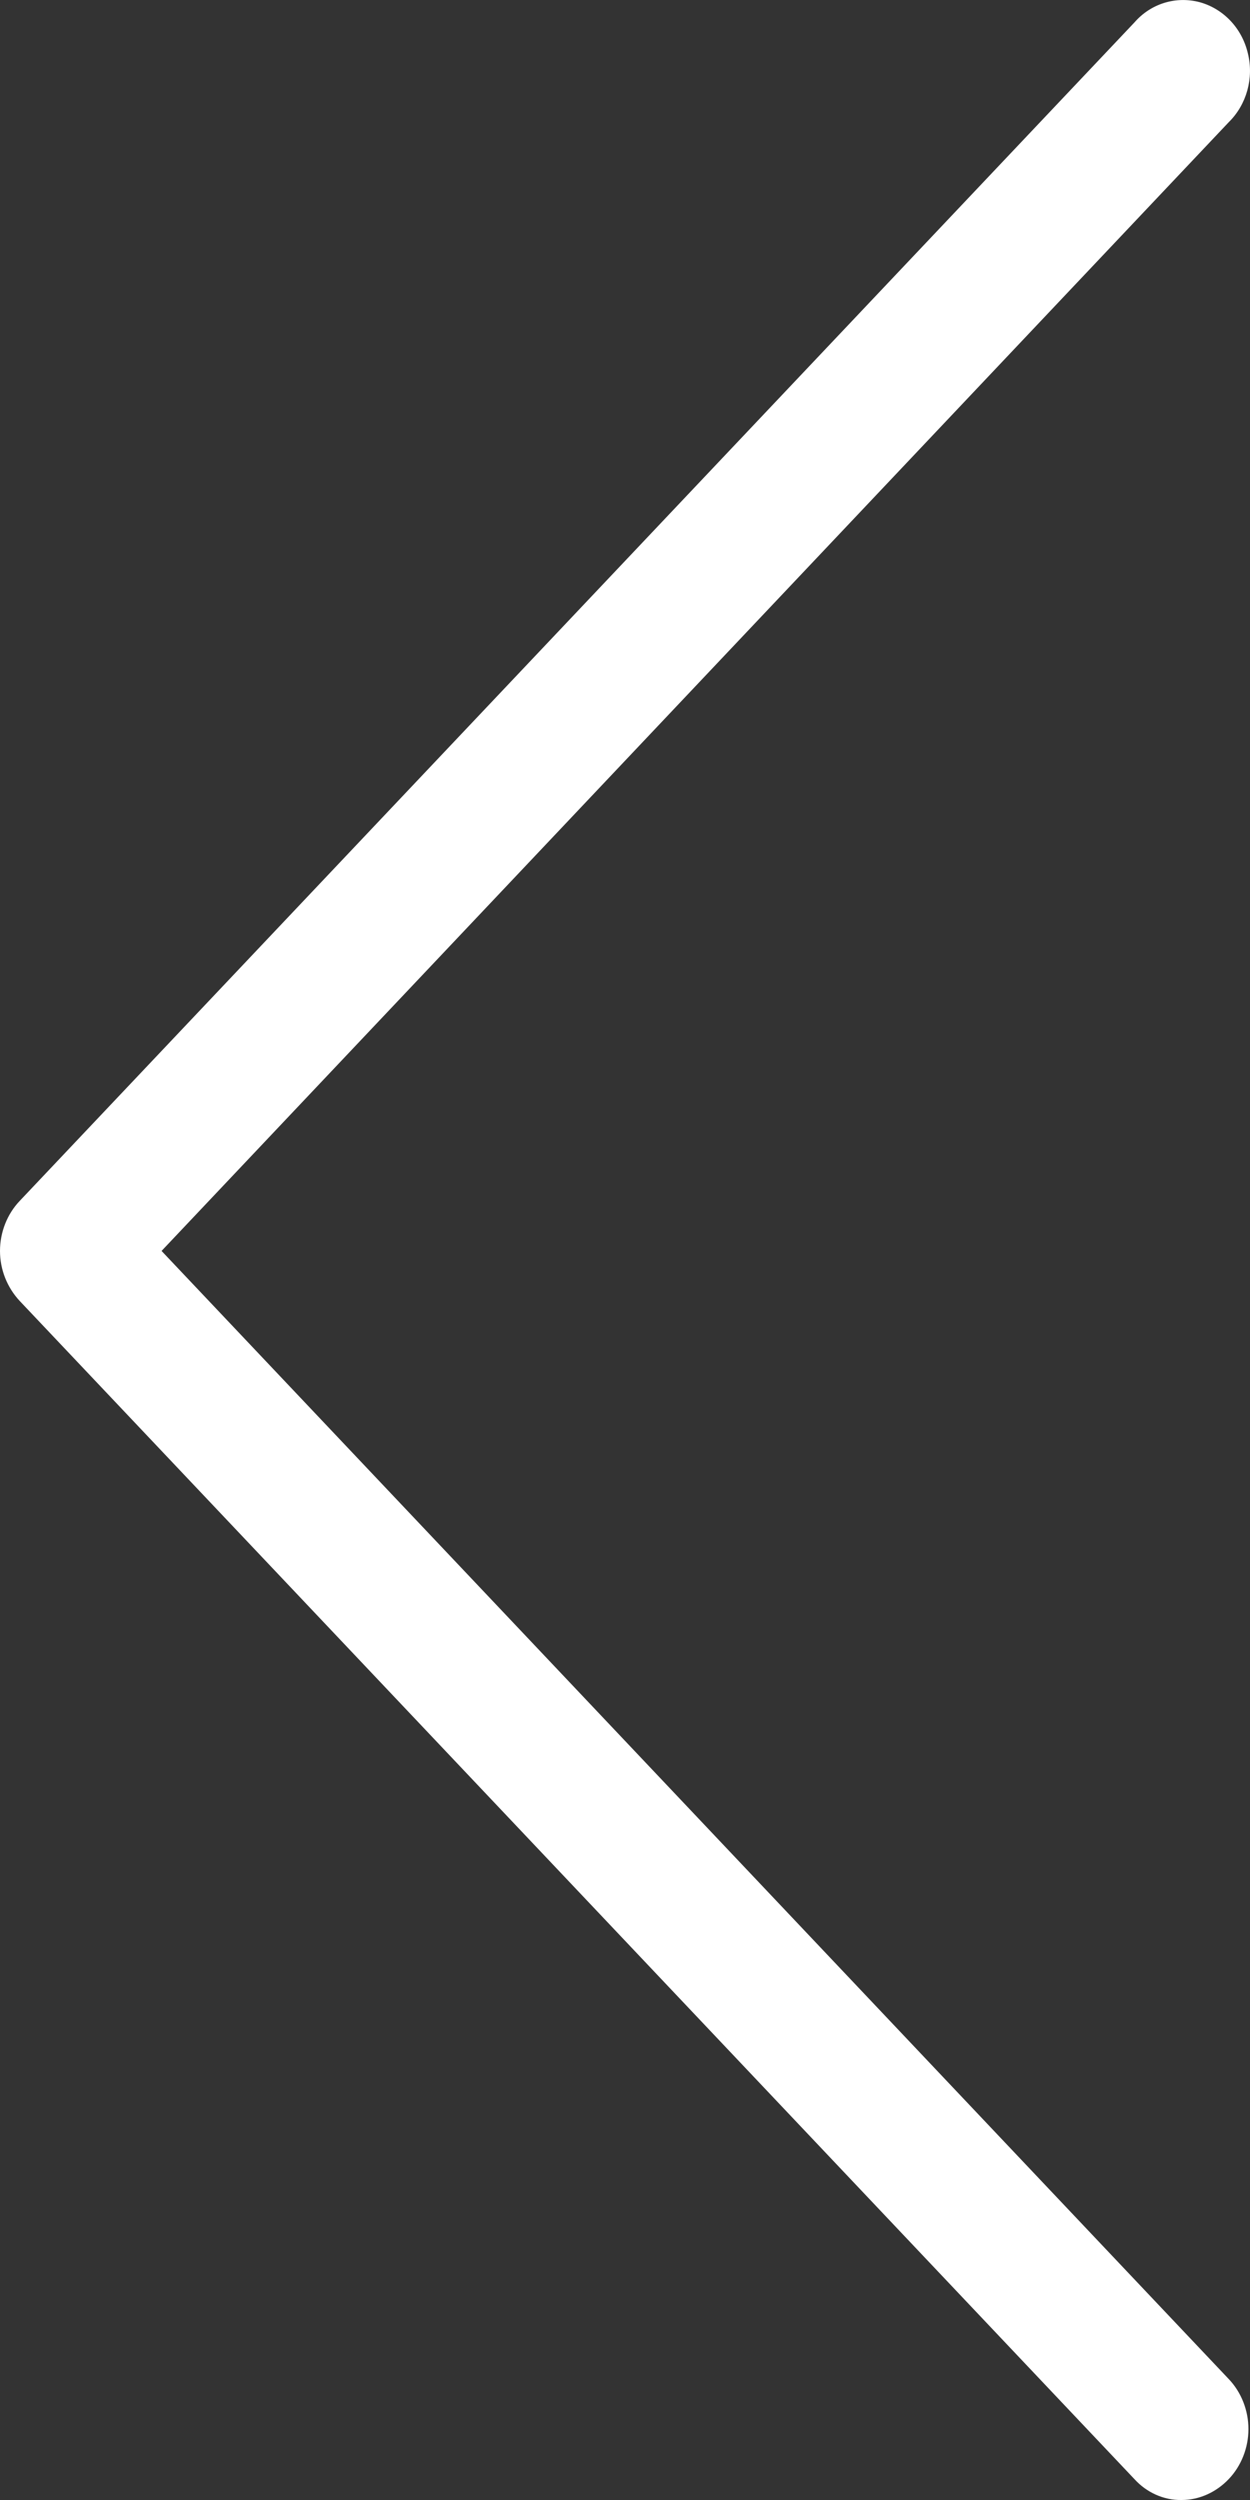 <?xml version="1.0" encoding="UTF-8"?>
<svg width="4px" height="8px" viewBox="0 0 4 8" version="1.1" xmlns="http://www.w3.org/2000/svg" xmlns:xlink="http://www.w3.org/1999/xlink">
    <rect x="0" y="0" width="4" height="8" fill="#333333" stroke="none"/>
    <!-- Generator: Sketch 55.2 (78181) - https://sketchapp.com -->
    <title>Path</title>
    <desc>Created with Sketch.</desc>
    <g id="Page-1" stroke="none" stroke-width="1" fill="none" fill-rule="evenodd">
        <g id="07_LCC_ARTICLE_DETAIL" transform="translate(-165, -244)" fill="#FFFFFF" fill-rule="nonzero">
            <g id="Group-7" transform="translate(165, 239)">
                <g id="noun_Arrow_2094744" transform="translate(2, 9) scale(-1, 1) translate(-2, -9) translate(0, 5)">
                    <path d="M0.068,7.933 C0.108,7.975 0.162,8 0.219,8 C0.276,8.001 0.331,7.976 0.37,7.933 L3.937,4.163 C3.977,4.12 4,4.063 4,4.003 C4,3.943 3.977,3.885 3.937,3.843 L0.37,0.072 C0.317,0.011 0.237,-0.013 0.161,0.007 C0.085,0.028 0.026,0.09 0.007,0.17 C-0.013,0.25 0.011,0.335 0.068,0.391 L3.483,4.003 L0.068,7.613 C0.028,7.655 0.005,7.713 0.005,7.773 C0.005,7.833 0.028,7.891 0.068,7.933 L0.068,7.933 Z" id="Path"></path>
                </g>
            </g>
        </g>
    </g>
</svg>